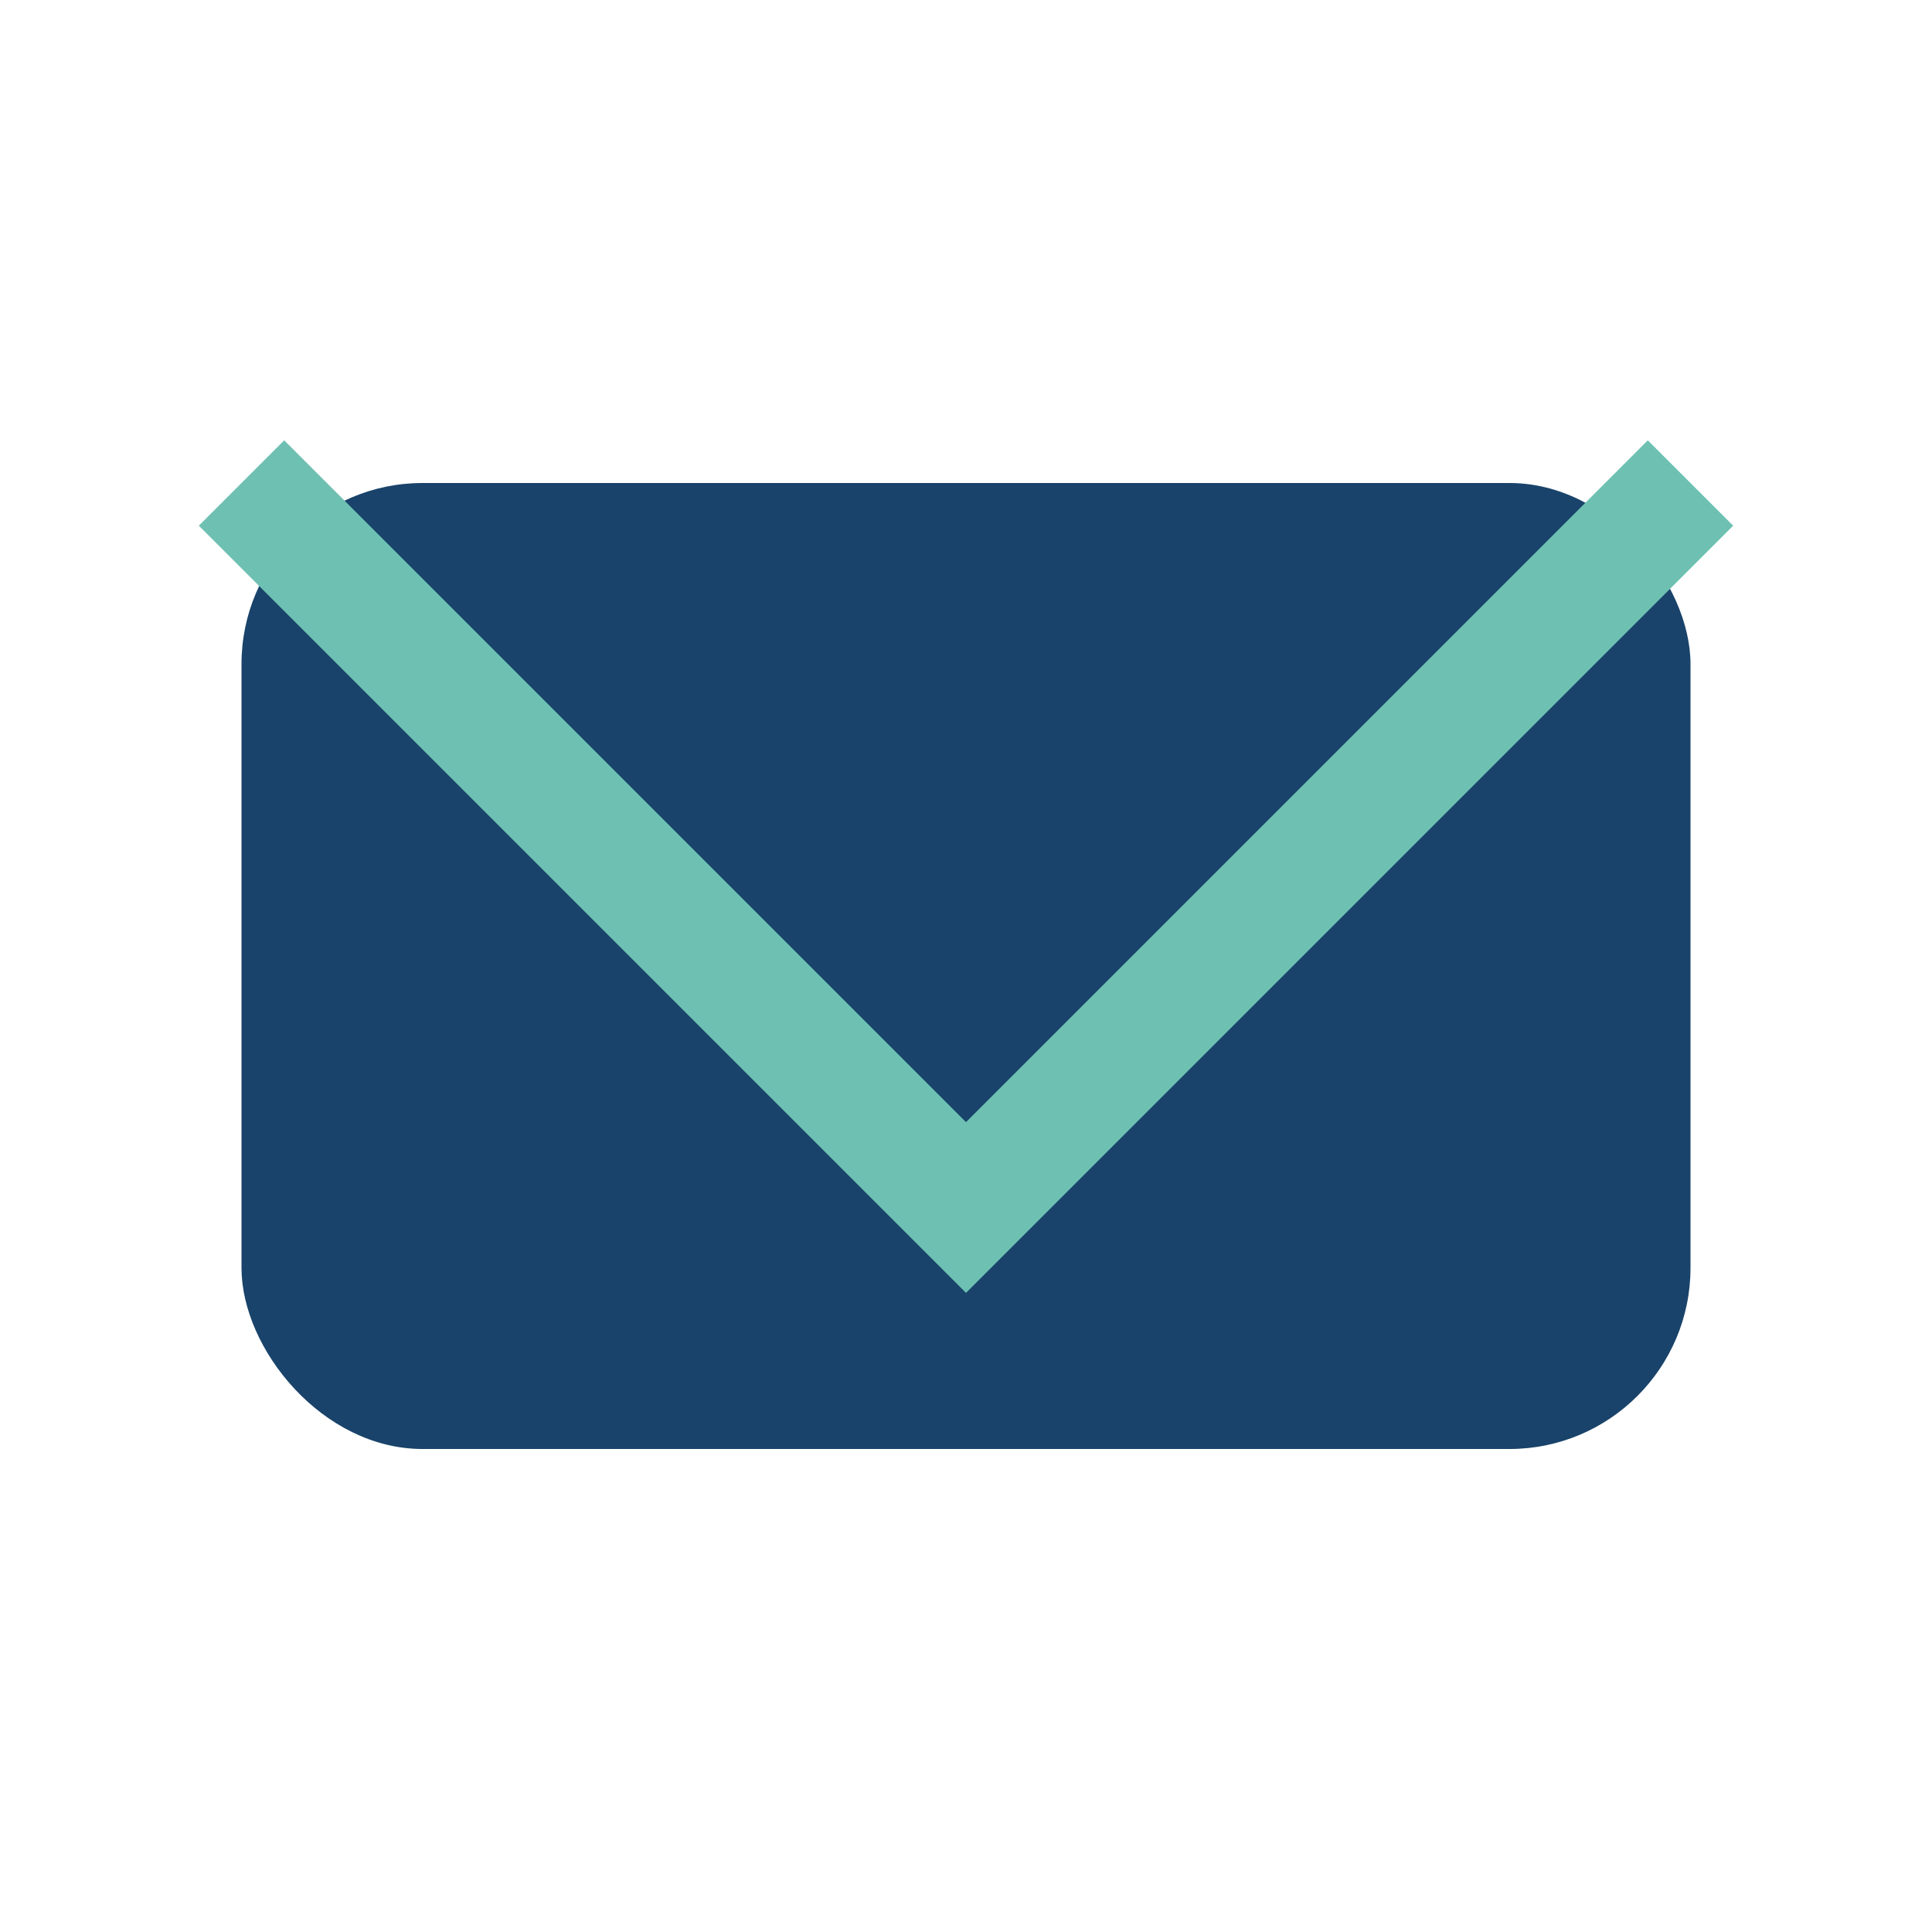 <?xml version="1.0" encoding="UTF-8"?>
<svg xmlns="http://www.w3.org/2000/svg" width="32" height="32" viewBox="0 0 32 32"><rect x="4" y="8" width="24" height="16" rx="3" fill="#19436A"/><polyline points="4,8 16,20 28,8" fill="none" stroke="#6EC1B2" stroke-width="2"/></svg>
